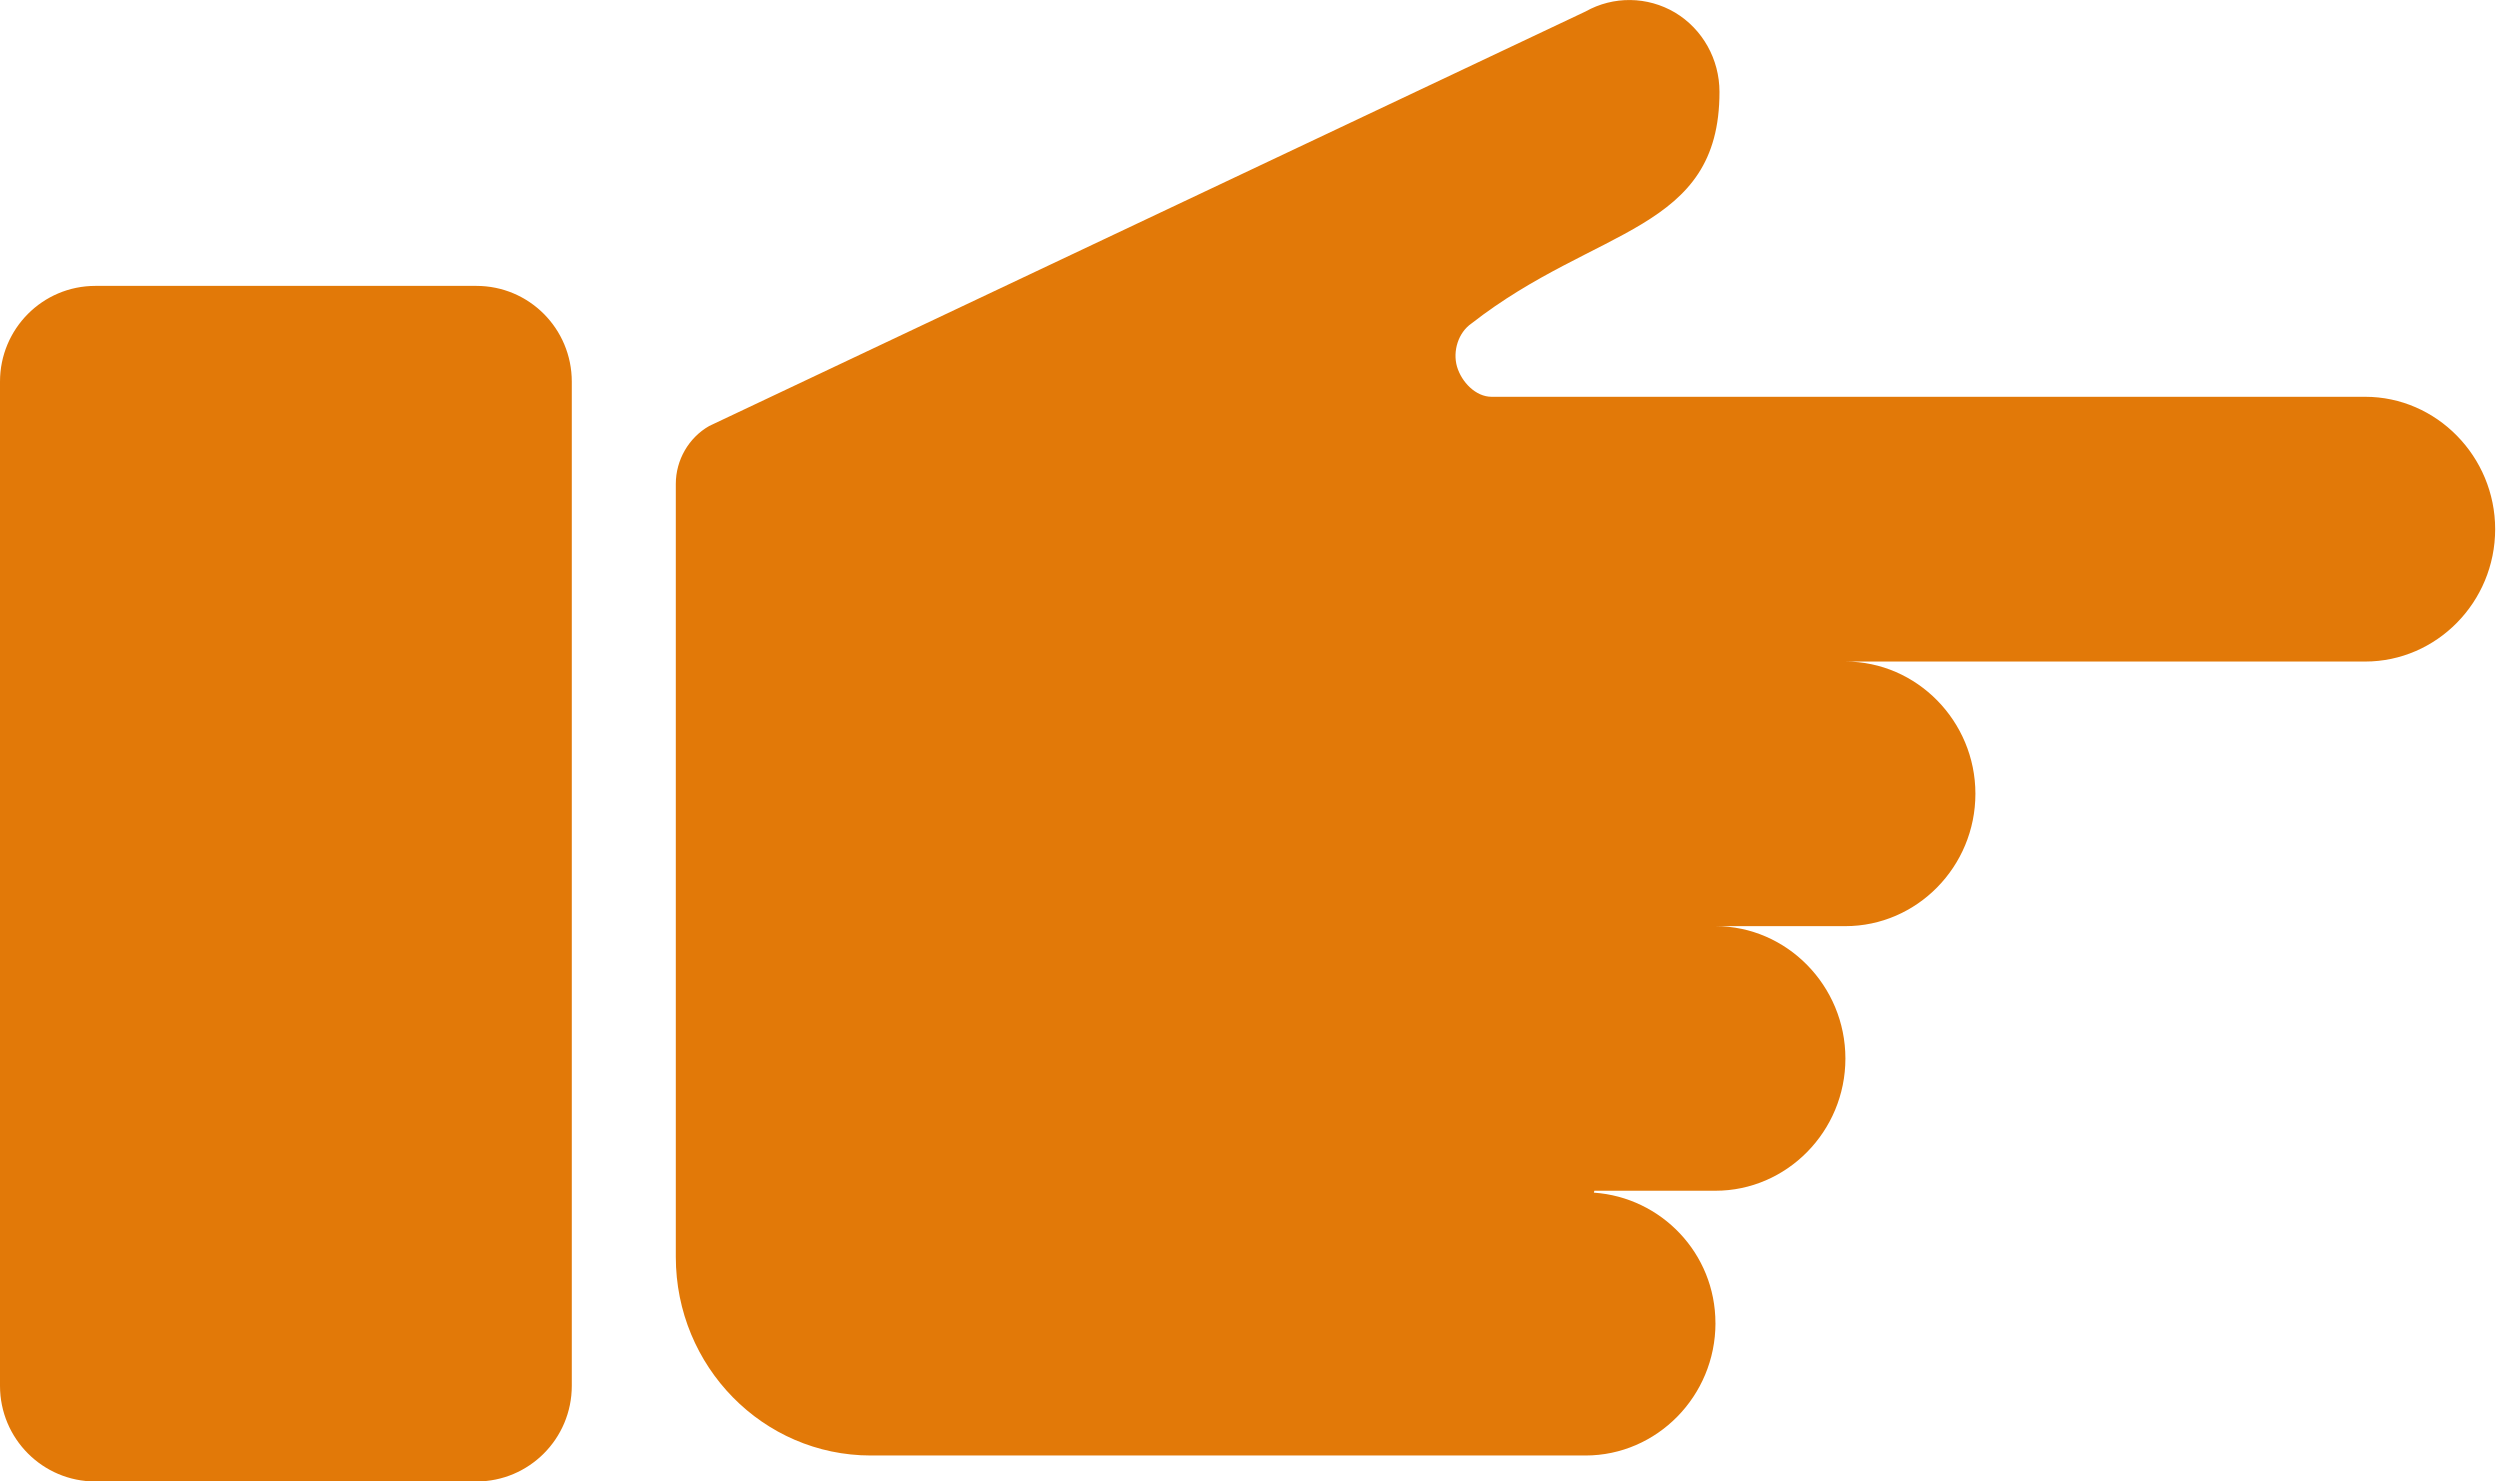 <svg height="48" viewBox="0 0 81 48" width="81" xmlns="http://www.w3.org/2000/svg"><g fill="#E27908" fill-rule="evenodd"><path d="m55.58 42.869c0-2.262-1.758-4.077-3.938-4.227.003-.027.012-.042.015-.062h3.923c2.315 0 4.211-1.926 4.211-4.284 0-2.356-1.896-4.289-4.211-4.289h4.211c2.316 0 4.212-1.926 4.212-4.289 0-2.351-1.896-4.284-4.212-4.284h16.841c2.315 0 4.211-1.926 4.211-4.289 0-2.351-1.896-4.289-4.211-4.289h-2.687-22.576-3.041c-.515 0-.972-.475-1.121-.976-.146-.506.043-1.108.472-1.402 4.039-3.154 8.032-2.953 8.032-7.5 0-1.058-.546-2.035-1.44-2.571-.894-.528-1.996-.543-2.901-.034l-28.392 13.429c-.663.379-1.082 1.101-1.082 1.876v25.049c0 3.547 2.825 6.431 6.319 6.431h23.155c2.315 0 4.211-1.926 4.211-4.289"/><path d="m3.091 48c-1.709 0-3.091-1.388-3.091-3.1v-32.533c0-1.717 1.382-3.104 3.091-3.104h12.344c1.709 0 3.091 1.387 3.091 3.104v32.533c0 1.712-1.382 3.1-3.091 3.1z"/></g></svg>